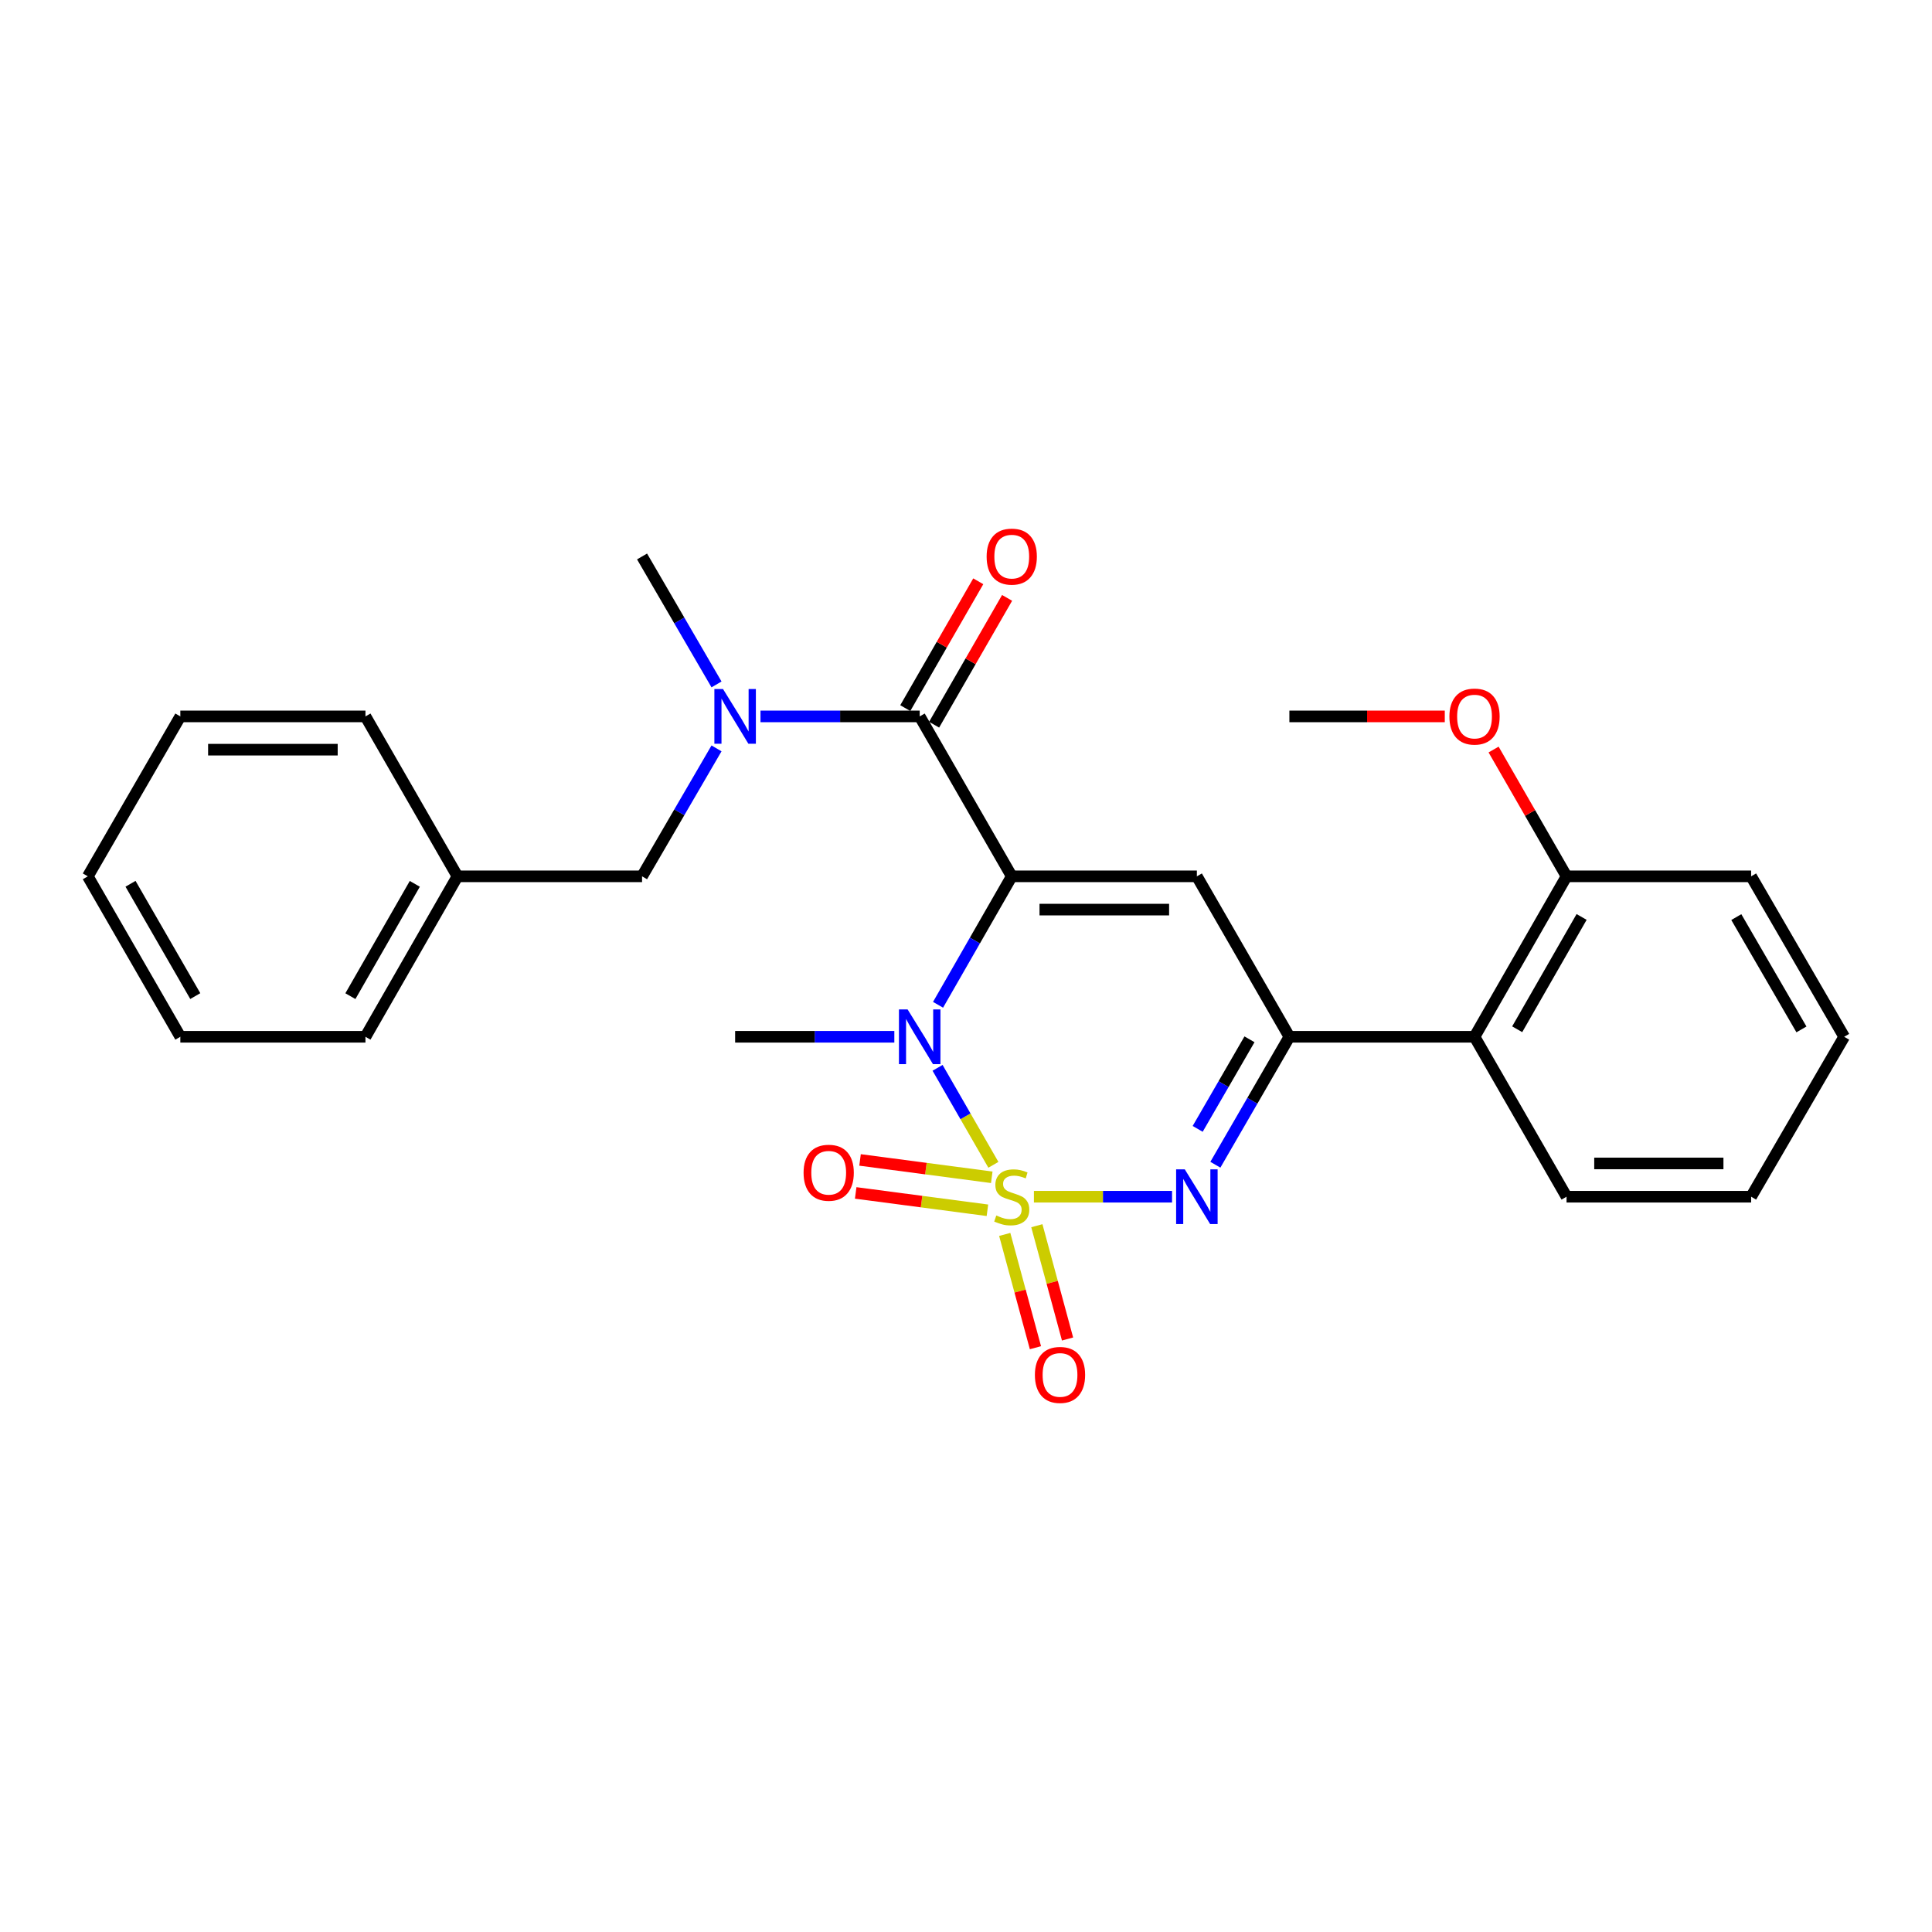 <?xml version='1.0' encoding='iso-8859-1'?>
<svg version='1.1' baseProfile='full'
              xmlns='http://www.w3.org/2000/svg'
                      xmlns:rdkit='http://www.rdkit.org/xml'
                      xmlns:xlink='http://www.w3.org/1999/xlink'
                  xml:space='preserve'
width='1000px' height='1000px' viewBox='0 0 1000 1000'>
<!-- END OF HEADER -->
<rect style='opacity:1.0;fill:#FFFFFF;stroke:none' width='1000' height='1000' x='0' y='0'> </rect>
<path class='bond-1' d='M 514.178,602.906 L 499.731,577.806' style='fill:none;fill-rule:evenodd;stroke:#CCCC00;stroke-width:6px;stroke-linecap:butt;stroke-linejoin:miter;stroke-opacity:1' />
<path class='bond-1' d='M 499.731,577.806 L 485.284,552.707' style='fill:none;fill-rule:evenodd;stroke:#0000FF;stroke-width:6px;stroke-linecap:butt;stroke-linejoin:miter;stroke-opacity:1' />
<path class='bond-2' d='M 535.155,619.414 L 570.903,619.414' style='fill:none;fill-rule:evenodd;stroke:#CCCC00;stroke-width:6px;stroke-linecap:butt;stroke-linejoin:miter;stroke-opacity:1' />
<path class='bond-2' d='M 570.903,619.414 L 606.65,619.414' style='fill:none;fill-rule:evenodd;stroke:#0000FF;stroke-width:6px;stroke-linecap:butt;stroke-linejoin:miter;stroke-opacity:1' />
<path class='bond-8' d='M 513.336,609.365 L 479.246,604.873' style='fill:none;fill-rule:evenodd;stroke:#CCCC00;stroke-width:6px;stroke-linecap:butt;stroke-linejoin:miter;stroke-opacity:1' />
<path class='bond-8' d='M 479.246,604.873 L 445.157,600.381' style='fill:none;fill-rule:evenodd;stroke:#FF0000;stroke-width:6px;stroke-linecap:butt;stroke-linejoin:miter;stroke-opacity:1' />
<path class='bond-8' d='M 511.086,626.439 L 476.996,621.947' style='fill:none;fill-rule:evenodd;stroke:#CCCC00;stroke-width:6px;stroke-linecap:butt;stroke-linejoin:miter;stroke-opacity:1' />
<path class='bond-8' d='M 476.996,621.947 L 442.907,617.455' style='fill:none;fill-rule:evenodd;stroke:#FF0000;stroke-width:6px;stroke-linecap:butt;stroke-linejoin:miter;stroke-opacity:1' />
<path class='bond-9' d='M 520.049,638.934 L 527.996,668.252' style='fill:none;fill-rule:evenodd;stroke:#CCCC00;stroke-width:6px;stroke-linecap:butt;stroke-linejoin:miter;stroke-opacity:1' />
<path class='bond-9' d='M 527.996,668.252 L 535.942,697.571' style='fill:none;fill-rule:evenodd;stroke:#FF0000;stroke-width:6px;stroke-linecap:butt;stroke-linejoin:miter;stroke-opacity:1' />
<path class='bond-9' d='M 536.671,634.428 L 544.618,663.747' style='fill:none;fill-rule:evenodd;stroke:#CCCC00;stroke-width:6px;stroke-linecap:butt;stroke-linejoin:miter;stroke-opacity:1' />
<path class='bond-9' d='M 544.618,663.747 L 552.564,693.065' style='fill:none;fill-rule:evenodd;stroke:#FF0000;stroke-width:6px;stroke-linecap:butt;stroke-linejoin:miter;stroke-opacity:1' />
<path class='bond-0' d='M 523.68,453.589 L 504.605,486.835' style='fill:none;fill-rule:evenodd;stroke:#000000;stroke-width:6px;stroke-linecap:butt;stroke-linejoin:miter;stroke-opacity:1' />
<path class='bond-0' d='M 504.605,486.835 L 485.531,520.082' style='fill:none;fill-rule:evenodd;stroke:#0000FF;stroke-width:6px;stroke-linecap:butt;stroke-linejoin:miter;stroke-opacity:1' />
<path class='bond-5' d='M 523.68,453.589 L 476.033,370.81' style='fill:none;fill-rule:evenodd;stroke:#000000;stroke-width:6px;stroke-linecap:butt;stroke-linejoin:miter;stroke-opacity:1' />
<path class='bond-27' d='M 523.68,453.589 L 619.499,453.589' style='fill:none;fill-rule:evenodd;stroke:#000000;stroke-width:6px;stroke-linecap:butt;stroke-linejoin:miter;stroke-opacity:1' />
<path class='bond-27' d='M 538.053,470.81 L 605.126,470.81' style='fill:none;fill-rule:evenodd;stroke:#000000;stroke-width:6px;stroke-linecap:butt;stroke-linejoin:miter;stroke-opacity:1' />
<path class='bond-13' d='M 462.905,536.635 L 421.703,536.635' style='fill:none;fill-rule:evenodd;stroke:#0000FF;stroke-width:6px;stroke-linecap:butt;stroke-linejoin:miter;stroke-opacity:1' />
<path class='bond-13' d='M 421.703,536.635 L 380.501,536.635' style='fill:none;fill-rule:evenodd;stroke:#000000;stroke-width:6px;stroke-linecap:butt;stroke-linejoin:miter;stroke-opacity:1' />
<path class='bond-4' d='M 629.073,602.863 L 648.229,569.749' style='fill:none;fill-rule:evenodd;stroke:#0000FF;stroke-width:6px;stroke-linecap:butt;stroke-linejoin:miter;stroke-opacity:1' />
<path class='bond-4' d='M 648.229,569.749 L 667.385,536.635' style='fill:none;fill-rule:evenodd;stroke:#000000;stroke-width:6px;stroke-linecap:butt;stroke-linejoin:miter;stroke-opacity:1' />
<path class='bond-4' d='M 619.913,584.305 L 633.322,561.126' style='fill:none;fill-rule:evenodd;stroke:#0000FF;stroke-width:6px;stroke-linecap:butt;stroke-linejoin:miter;stroke-opacity:1' />
<path class='bond-4' d='M 633.322,561.126 L 646.731,537.946' style='fill:none;fill-rule:evenodd;stroke:#000000;stroke-width:6px;stroke-linecap:butt;stroke-linejoin:miter;stroke-opacity:1' />
<path class='bond-3' d='M 619.499,453.589 L 667.385,536.635' style='fill:none;fill-rule:evenodd;stroke:#000000;stroke-width:6px;stroke-linecap:butt;stroke-linejoin:miter;stroke-opacity:1' />
<path class='bond-7' d='M 667.385,536.635 L 763.213,536.635' style='fill:none;fill-rule:evenodd;stroke:#000000;stroke-width:6px;stroke-linecap:butt;stroke-linejoin:miter;stroke-opacity:1' />
<path class='bond-6' d='M 476.033,370.81 L 434.831,370.81' style='fill:none;fill-rule:evenodd;stroke:#000000;stroke-width:6px;stroke-linecap:butt;stroke-linejoin:miter;stroke-opacity:1' />
<path class='bond-6' d='M 434.831,370.81 L 393.629,370.81' style='fill:none;fill-rule:evenodd;stroke:#0000FF;stroke-width:6px;stroke-linecap:butt;stroke-linejoin:miter;stroke-opacity:1' />
<path class='bond-10' d='M 483.496,375.105 L 502.385,342.285' style='fill:none;fill-rule:evenodd;stroke:#000000;stroke-width:6px;stroke-linecap:butt;stroke-linejoin:miter;stroke-opacity:1' />
<path class='bond-10' d='M 502.385,342.285 L 521.274,309.465' style='fill:none;fill-rule:evenodd;stroke:#FF0000;stroke-width:6px;stroke-linecap:butt;stroke-linejoin:miter;stroke-opacity:1' />
<path class='bond-10' d='M 468.57,366.515 L 487.459,333.695' style='fill:none;fill-rule:evenodd;stroke:#000000;stroke-width:6px;stroke-linecap:butt;stroke-linejoin:miter;stroke-opacity:1' />
<path class='bond-10' d='M 487.459,333.695 L 506.348,300.875' style='fill:none;fill-rule:evenodd;stroke:#FF0000;stroke-width:6px;stroke-linecap:butt;stroke-linejoin:miter;stroke-opacity:1' />
<path class='bond-11' d='M 370.867,387.364 L 351.598,420.477' style='fill:none;fill-rule:evenodd;stroke:#0000FF;stroke-width:6px;stroke-linecap:butt;stroke-linejoin:miter;stroke-opacity:1' />
<path class='bond-11' d='M 351.598,420.477 L 332.328,453.589' style='fill:none;fill-rule:evenodd;stroke:#000000;stroke-width:6px;stroke-linecap:butt;stroke-linejoin:miter;stroke-opacity:1' />
<path class='bond-16' d='M 370.868,354.255 L 351.598,321.139' style='fill:none;fill-rule:evenodd;stroke:#0000FF;stroke-width:6px;stroke-linecap:butt;stroke-linejoin:miter;stroke-opacity:1' />
<path class='bond-16' d='M 351.598,321.139 L 332.328,288.022' style='fill:none;fill-rule:evenodd;stroke:#000000;stroke-width:6px;stroke-linecap:butt;stroke-linejoin:miter;stroke-opacity:1' />
<path class='bond-12' d='M 763.213,536.635 L 810.841,453.589' style='fill:none;fill-rule:evenodd;stroke:#000000;stroke-width:6px;stroke-linecap:butt;stroke-linejoin:miter;stroke-opacity:1' />
<path class='bond-12' d='M 785.297,532.746 L 818.636,474.613' style='fill:none;fill-rule:evenodd;stroke:#000000;stroke-width:6px;stroke-linecap:butt;stroke-linejoin:miter;stroke-opacity:1' />
<path class='bond-17' d='M 763.213,536.635 L 810.841,619.414' style='fill:none;fill-rule:evenodd;stroke:#000000;stroke-width:6px;stroke-linecap:butt;stroke-linejoin:miter;stroke-opacity:1' />
<path class='bond-14' d='M 332.328,453.589 L 236.787,453.589' style='fill:none;fill-rule:evenodd;stroke:#000000;stroke-width:6px;stroke-linecap:butt;stroke-linejoin:miter;stroke-opacity:1' />
<path class='bond-15' d='M 810.841,453.589 L 791.96,420.773' style='fill:none;fill-rule:evenodd;stroke:#000000;stroke-width:6px;stroke-linecap:butt;stroke-linejoin:miter;stroke-opacity:1' />
<path class='bond-15' d='M 791.96,420.773 L 773.079,387.958' style='fill:none;fill-rule:evenodd;stroke:#FF0000;stroke-width:6px;stroke-linecap:butt;stroke-linejoin:miter;stroke-opacity:1' />
<path class='bond-18' d='M 810.841,453.589 L 906.382,453.589' style='fill:none;fill-rule:evenodd;stroke:#000000;stroke-width:6px;stroke-linecap:butt;stroke-linejoin:miter;stroke-opacity:1' />
<path class='bond-19' d='M 236.787,453.589 L 189.159,536.635' style='fill:none;fill-rule:evenodd;stroke:#000000;stroke-width:6px;stroke-linecap:butt;stroke-linejoin:miter;stroke-opacity:1' />
<path class='bond-19' d='M 214.703,457.478 L 181.364,515.61' style='fill:none;fill-rule:evenodd;stroke:#000000;stroke-width:6px;stroke-linecap:butt;stroke-linejoin:miter;stroke-opacity:1' />
<path class='bond-20' d='M 236.787,453.589 L 189.159,370.81' style='fill:none;fill-rule:evenodd;stroke:#000000;stroke-width:6px;stroke-linecap:butt;stroke-linejoin:miter;stroke-opacity:1' />
<path class='bond-21' d='M 747.818,370.81 L 707.601,370.81' style='fill:none;fill-rule:evenodd;stroke:#FF0000;stroke-width:6px;stroke-linecap:butt;stroke-linejoin:miter;stroke-opacity:1' />
<path class='bond-21' d='M 707.601,370.81 L 667.385,370.81' style='fill:none;fill-rule:evenodd;stroke:#000000;stroke-width:6px;stroke-linecap:butt;stroke-linejoin:miter;stroke-opacity:1' />
<path class='bond-22' d='M 810.841,619.414 L 906.382,619.414' style='fill:none;fill-rule:evenodd;stroke:#000000;stroke-width:6px;stroke-linecap:butt;stroke-linejoin:miter;stroke-opacity:1' />
<path class='bond-22' d='M 825.172,602.192 L 892.051,602.192' style='fill:none;fill-rule:evenodd;stroke:#000000;stroke-width:6px;stroke-linecap:butt;stroke-linejoin:miter;stroke-opacity:1' />
<path class='bond-28' d='M 906.382,453.589 L 954.545,536.635' style='fill:none;fill-rule:evenodd;stroke:#000000;stroke-width:6px;stroke-linecap:butt;stroke-linejoin:miter;stroke-opacity:1' />
<path class='bond-28' d='M 898.709,474.686 L 932.423,532.818' style='fill:none;fill-rule:evenodd;stroke:#000000;stroke-width:6px;stroke-linecap:butt;stroke-linejoin:miter;stroke-opacity:1' />
<path class='bond-24' d='M 189.159,536.635 L 93.34,536.635' style='fill:none;fill-rule:evenodd;stroke:#000000;stroke-width:6px;stroke-linecap:butt;stroke-linejoin:miter;stroke-opacity:1' />
<path class='bond-25' d='M 189.159,370.81 L 93.34,370.81' style='fill:none;fill-rule:evenodd;stroke:#000000;stroke-width:6px;stroke-linecap:butt;stroke-linejoin:miter;stroke-opacity:1' />
<path class='bond-25' d='M 174.786,388.032 L 107.713,388.032' style='fill:none;fill-rule:evenodd;stroke:#000000;stroke-width:6px;stroke-linecap:butt;stroke-linejoin:miter;stroke-opacity:1' />
<path class='bond-23' d='M 906.382,619.414 L 954.545,536.635' style='fill:none;fill-rule:evenodd;stroke:#000000;stroke-width:6px;stroke-linecap:butt;stroke-linejoin:miter;stroke-opacity:1' />
<path class='bond-29' d='M 93.34,536.635 L 45.455,453.589' style='fill:none;fill-rule:evenodd;stroke:#000000;stroke-width:6px;stroke-linecap:butt;stroke-linejoin:miter;stroke-opacity:1' />
<path class='bond-29' d='M 101.076,515.576 L 67.556,457.443' style='fill:none;fill-rule:evenodd;stroke:#000000;stroke-width:6px;stroke-linecap:butt;stroke-linejoin:miter;stroke-opacity:1' />
<path class='bond-26' d='M 93.34,370.81 L 45.455,453.589' style='fill:none;fill-rule:evenodd;stroke:#000000;stroke-width:6px;stroke-linecap:butt;stroke-linejoin:miter;stroke-opacity:1' />
<path  class='atom-0' d='M 515.68 629.134
Q 516 629.254, 517.32 629.814
Q 518.64 630.374, 520.08 630.734
Q 521.56 631.054, 523 631.054
Q 525.68 631.054, 527.24 629.774
Q 528.8 628.454, 528.8 626.174
Q 528.8 624.614, 528 623.654
Q 527.24 622.694, 526.04 622.174
Q 524.84 621.654, 522.84 621.054
Q 520.32 620.294, 518.8 619.574
Q 517.32 618.854, 516.24 617.334
Q 515.2 615.814, 515.2 613.254
Q 515.2 609.694, 517.6 607.494
Q 520.04 605.294, 524.84 605.294
Q 528.12 605.294, 531.84 606.854
L 530.92 609.934
Q 527.52 608.534, 524.96 608.534
Q 522.2 608.534, 520.68 609.694
Q 519.16 610.814, 519.2 612.774
Q 519.2 614.294, 519.96 615.214
Q 520.76 616.134, 521.88 616.654
Q 523.04 617.174, 524.96 617.774
Q 527.52 618.574, 529.04 619.374
Q 530.56 620.174, 531.64 621.814
Q 532.76 623.414, 532.76 626.174
Q 532.76 630.094, 530.12 632.214
Q 527.52 634.294, 523.16 634.294
Q 520.64 634.294, 518.72 633.734
Q 516.84 633.214, 514.6 632.294
L 515.68 629.134
' fill='#CCCC00'/>
<path  class='atom-2' d='M 469.773 522.475
L 479.053 537.475
Q 479.973 538.955, 481.453 541.635
Q 482.933 544.315, 483.013 544.475
L 483.013 522.475
L 486.773 522.475
L 486.773 550.795
L 482.893 550.795
L 472.933 534.395
Q 471.773 532.475, 470.533 530.275
Q 469.333 528.075, 468.973 527.395
L 468.973 550.795
L 465.293 550.795
L 465.293 522.475
L 469.773 522.475
' fill='#0000FF'/>
<path  class='atom-3' d='M 613.239 605.254
L 622.519 620.254
Q 623.439 621.734, 624.919 624.414
Q 626.399 627.094, 626.479 627.254
L 626.479 605.254
L 630.239 605.254
L 630.239 633.574
L 626.359 633.574
L 616.399 617.174
Q 615.239 615.254, 613.999 613.054
Q 612.799 610.854, 612.439 610.174
L 612.439 633.574
L 608.759 633.574
L 608.759 605.254
L 613.239 605.254
' fill='#0000FF'/>
<path  class='atom-7' d='M 374.241 356.65
L 383.521 371.65
Q 384.441 373.13, 385.921 375.81
Q 387.401 378.49, 387.481 378.65
L 387.481 356.65
L 391.241 356.65
L 391.241 384.97
L 387.361 384.97
L 377.401 368.57
Q 376.241 366.65, 375.001 364.45
Q 373.801 362.25, 373.441 361.57
L 373.441 384.97
L 369.761 384.97
L 369.761 356.65
L 374.241 356.65
' fill='#0000FF'/>
<path  class='atom-9' d='M 415.932 607.008
Q 415.932 600.208, 419.292 596.408
Q 422.652 592.608, 428.932 592.608
Q 435.212 592.608, 438.572 596.408
Q 441.932 600.208, 441.932 607.008
Q 441.932 613.888, 438.532 617.808
Q 435.132 621.688, 428.932 621.688
Q 422.692 621.688, 419.292 617.808
Q 415.932 613.928, 415.932 607.008
M 428.932 618.488
Q 433.252 618.488, 435.572 615.608
Q 437.932 612.688, 437.932 607.008
Q 437.932 601.448, 435.572 598.648
Q 433.252 595.808, 428.932 595.808
Q 424.612 595.808, 422.252 598.608
Q 419.932 601.408, 419.932 607.008
Q 419.932 612.728, 422.252 615.608
Q 424.612 618.488, 428.932 618.488
' fill='#FF0000'/>
<path  class='atom-10' d='M 535.661 711.658
Q 535.661 704.858, 539.021 701.058
Q 542.381 697.258, 548.661 697.258
Q 554.941 697.258, 558.301 701.058
Q 561.661 704.858, 561.661 711.658
Q 561.661 718.538, 558.261 722.458
Q 554.861 726.338, 548.661 726.338
Q 542.421 726.338, 539.021 722.458
Q 535.661 718.578, 535.661 711.658
M 548.661 723.138
Q 552.981 723.138, 555.301 720.258
Q 557.661 717.338, 557.661 711.658
Q 557.661 706.098, 555.301 703.298
Q 552.981 700.458, 548.661 700.458
Q 544.341 700.458, 541.981 703.258
Q 539.661 706.058, 539.661 711.658
Q 539.661 717.378, 541.981 720.258
Q 544.341 723.138, 548.661 723.138
' fill='#FF0000'/>
<path  class='atom-11' d='M 510.68 288.102
Q 510.68 281.302, 514.04 277.502
Q 517.4 273.702, 523.68 273.702
Q 529.96 273.702, 533.32 277.502
Q 536.68 281.302, 536.68 288.102
Q 536.68 294.982, 533.28 298.902
Q 529.88 302.782, 523.68 302.782
Q 517.44 302.782, 514.04 298.902
Q 510.68 295.022, 510.68 288.102
M 523.68 299.582
Q 528 299.582, 530.32 296.702
Q 532.68 293.782, 532.68 288.102
Q 532.68 282.542, 530.32 279.742
Q 528 276.902, 523.68 276.902
Q 519.36 276.902, 517 279.702
Q 514.68 282.502, 514.68 288.102
Q 514.68 293.822, 517 296.702
Q 519.36 299.582, 523.68 299.582
' fill='#FF0000'/>
<path  class='atom-16' d='M 750.213 370.89
Q 750.213 364.09, 753.573 360.29
Q 756.933 356.49, 763.213 356.49
Q 769.493 356.49, 772.853 360.29
Q 776.213 364.09, 776.213 370.89
Q 776.213 377.77, 772.813 381.69
Q 769.413 385.57, 763.213 385.57
Q 756.973 385.57, 753.573 381.69
Q 750.213 377.81, 750.213 370.89
M 763.213 382.37
Q 767.533 382.37, 769.853 379.49
Q 772.213 376.57, 772.213 370.89
Q 772.213 365.33, 769.853 362.53
Q 767.533 359.69, 763.213 359.69
Q 758.893 359.69, 756.533 362.49
Q 754.213 365.29, 754.213 370.89
Q 754.213 376.61, 756.533 379.49
Q 758.893 382.37, 763.213 382.37
' fill='#FF0000'/>
</svg>

